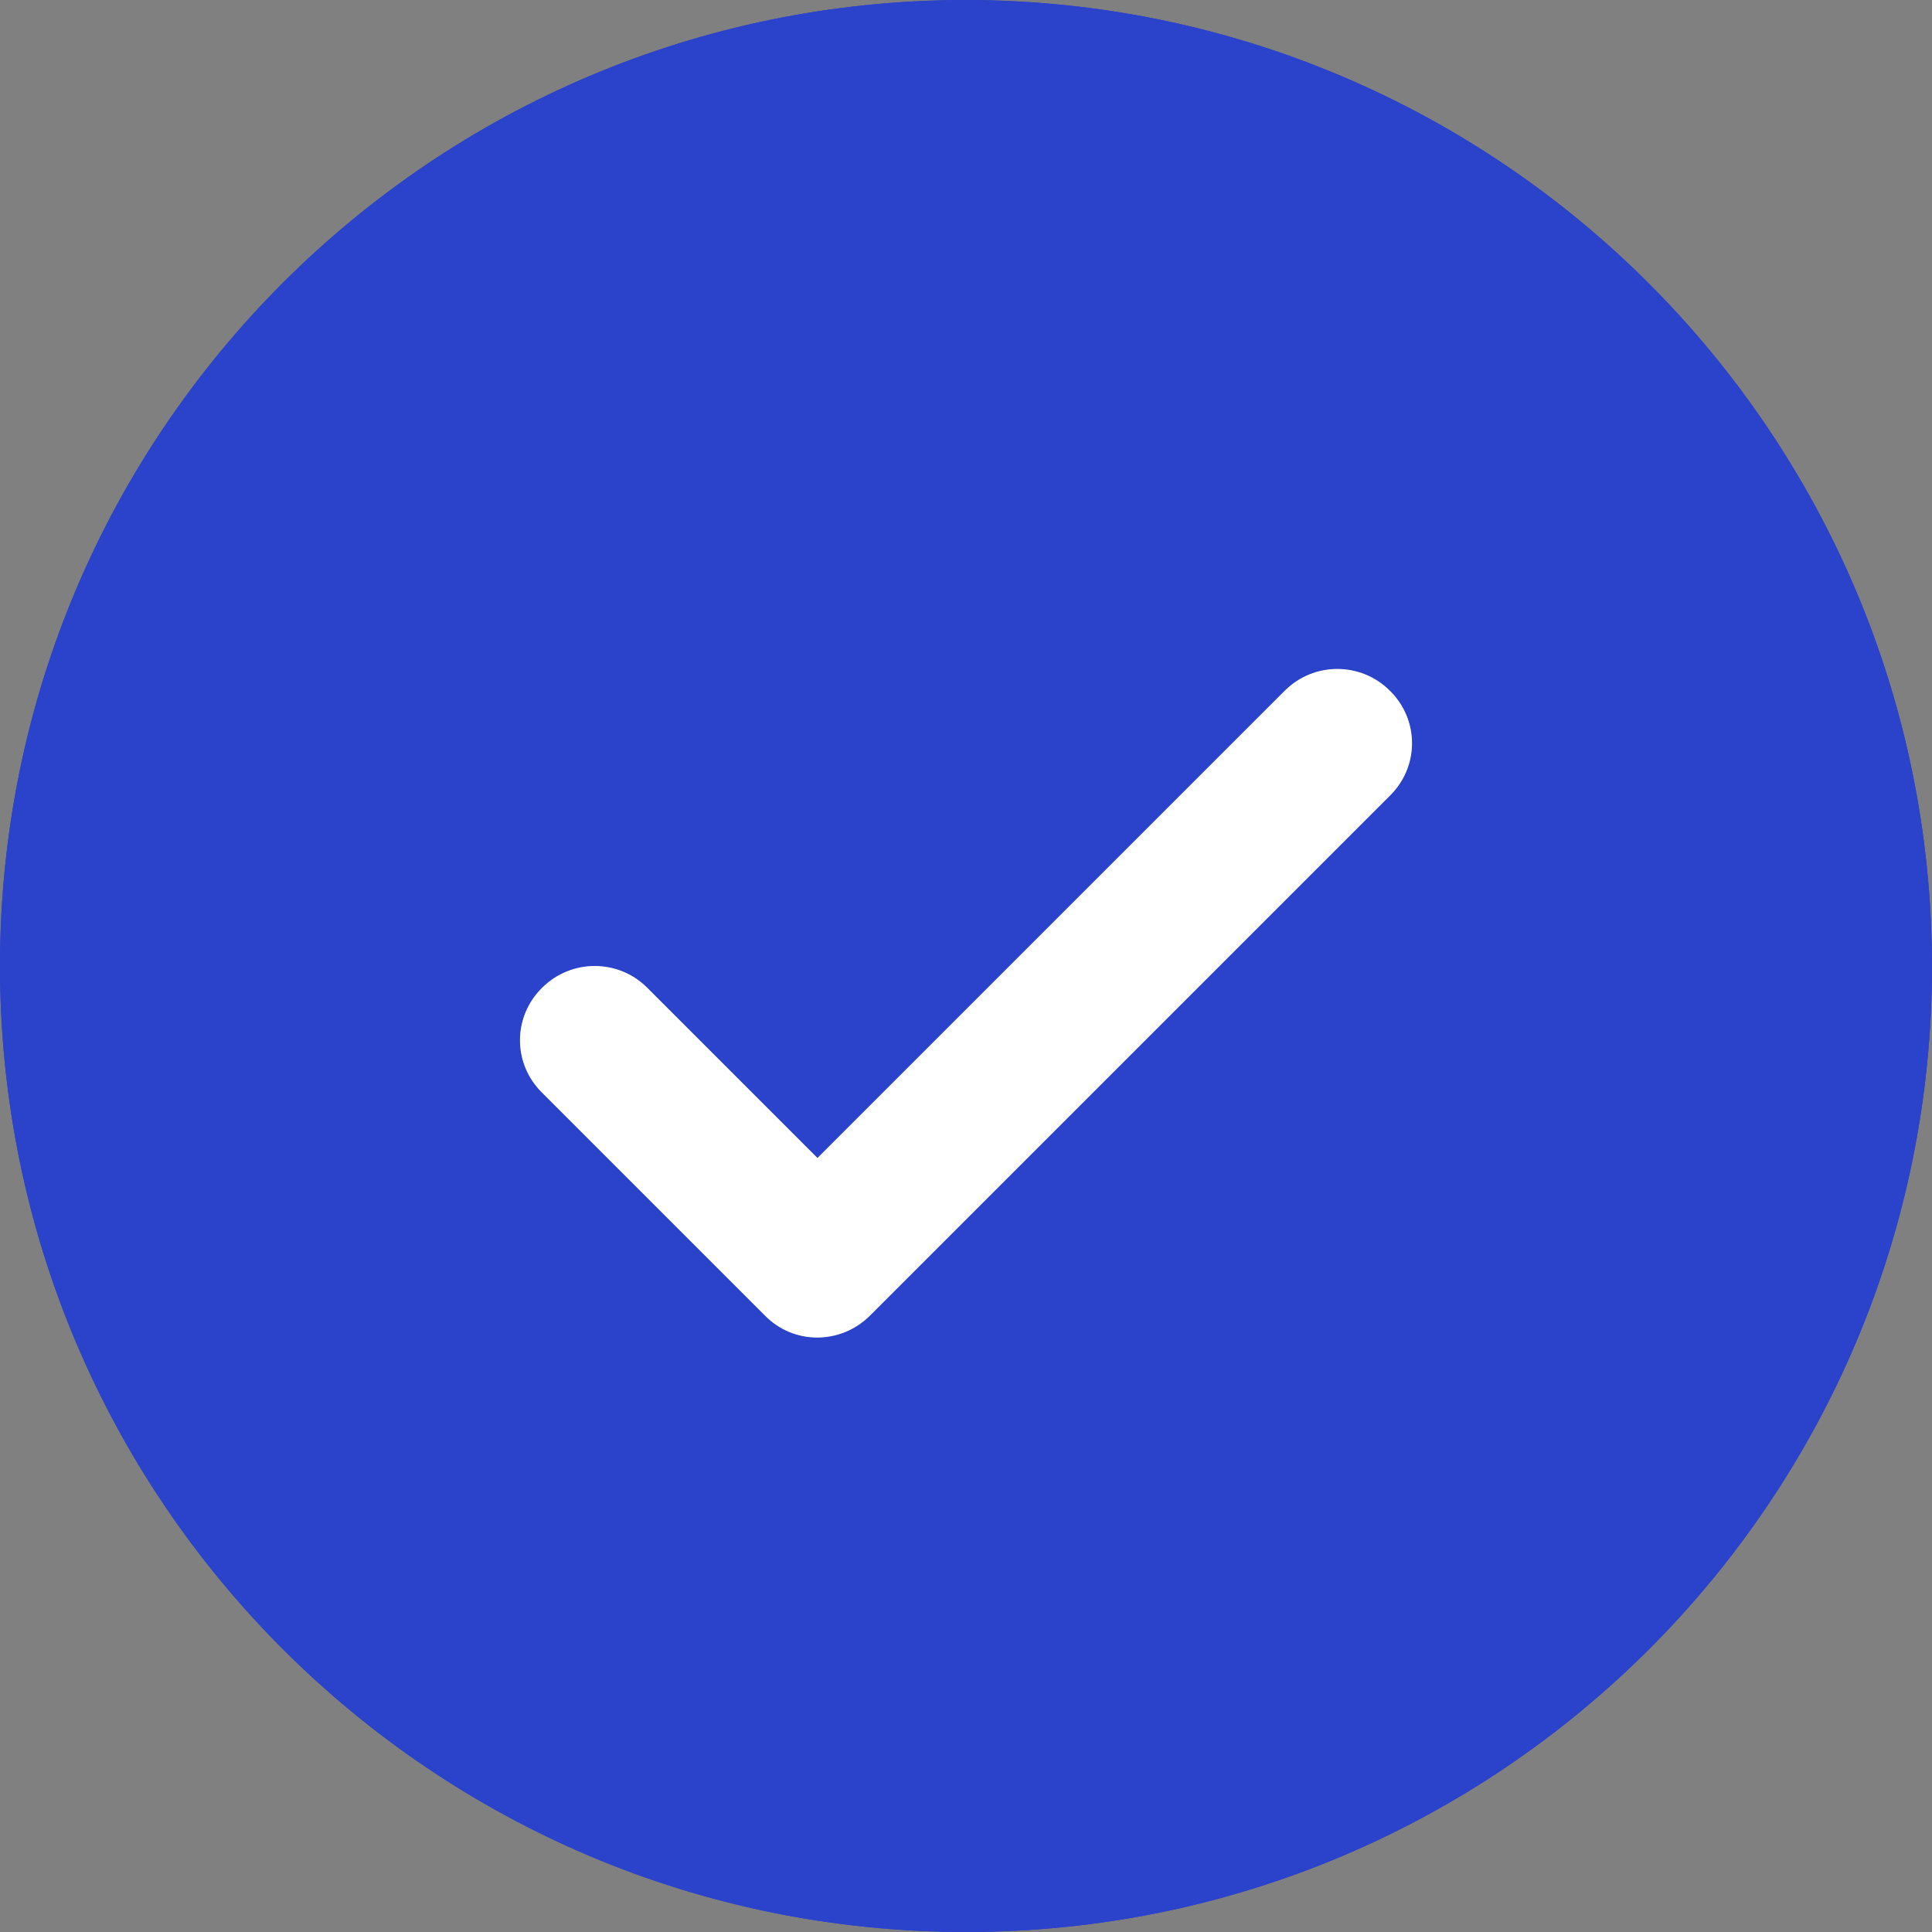 <svg xmlns="http://www.w3.org/2000/svg" viewBox="0 0 32 32">
  <rect x="0" y="0" width="32" height="32" fill="#808080" stroke="none"/>
  <path fill="#2b42ca" d="M16,0C7.16,0,0,7.16,0,16s7.16,16,16,16,16-7.16,16-16C31.99,7.17,24.83.01,16,0ZM23.02,13.18l-8.61,8.61c-.48.48-1.26.49-1.74,0l-3.69-3.69c-.49-.48-.49-1.26,0-1.74.48-.48,1.26-.48,1.74,0l2.82,2.82,7.74-7.74c.48-.48,1.26-.48,1.74,0,.49.48.49,1.26,0,1.74Z"/>
  <path fill="#2b42ca" d="M16,0C7.16,0,0,7.16,0,16s7.16,16,16,16,16-7.16,16-16C31.99,7.17,24.83.01,16,0ZM23.02,13.18l-8.61,8.61c-.48.48-1.26.49-1.74,0l-3.69-3.69c-.49-.48-.49-1.26,0-1.74.48-.48,1.26-.48,1.74,0l2.82,2.82,7.74-7.74c.48-.48,1.26-.48,1.74,0,.49.48.49,1.26,0,1.74Z"/>
  <path fill="white" d="M23.02,13.18l-8.61,8.61c-.48.48-1.26.49-1.74,0l-3.69-3.69c-.49-.48-.49-1.26,0-1.74.48-.48,1.26-.48,1.74,0l2.82,2.82,7.74-7.74c.48-.48,1.26-.48,1.74,0,.49.48.49,1.26,0,1.74Z"/>
</svg>